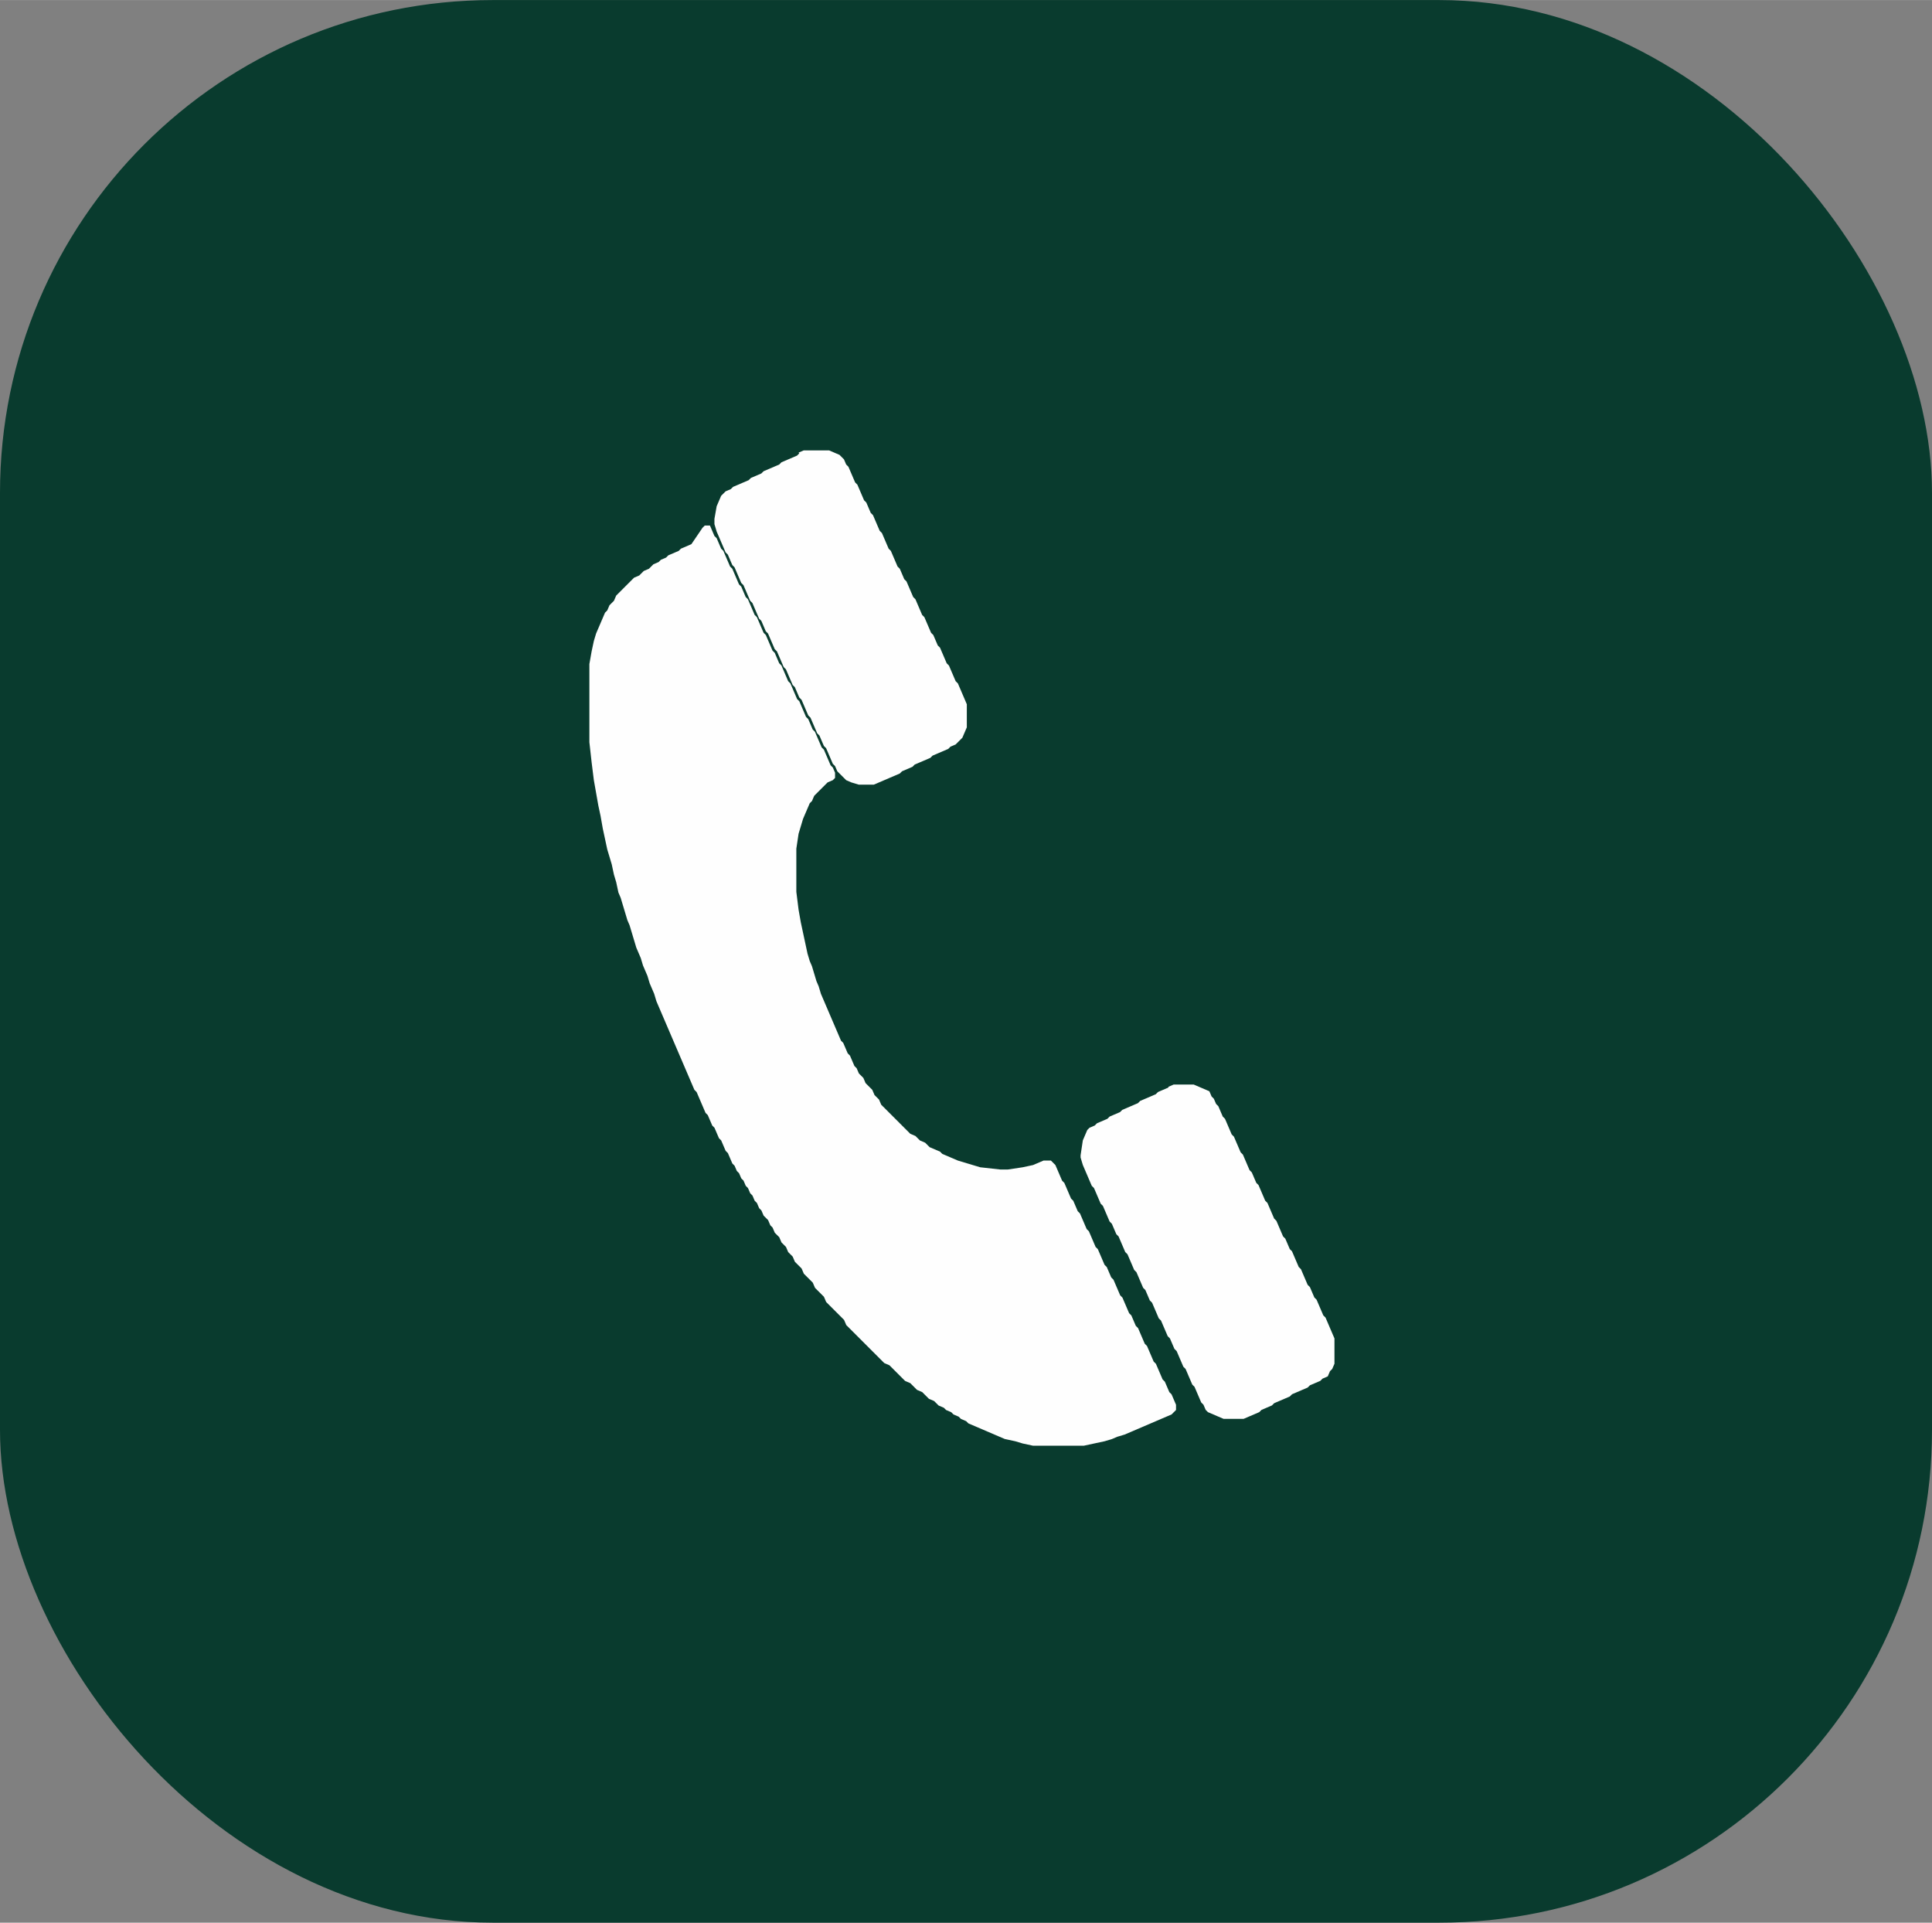 <?xml version="1.0" encoding="UTF-8"?>
<!DOCTYPE svg PUBLIC "-//W3C//DTD SVG 1.1//EN" "http://www.w3.org/Graphics/SVG/1.1/DTD/svg11.dtd">
<!-- Creator: CorelDRAW 2020 (64-Bit) -->
<svg xmlns="http://www.w3.org/2000/svg" xml:space="preserve" width="8.51mm" height="8.468mm" version="1.1" style="shape-rendering:geometricPrecision; text-rendering:geometricPrecision; image-rendering:optimizeQuality; fill-rule:evenodd; clip-rule:evenodd"
viewBox="0 0 25.96 25.83"
 xmlns:xlink="http://www.w3.org/1999/xlink"
 xmlns:xodm="http://www.corel.com/coreldraw/odm/2003">
 <rect x="0" y="0" width="25.96" height="25.83" fill="#808080" stroke="none"/>
 <defs>
  <style type="text/css">
   <![CDATA[
    .fil1 {fill:#FEFEFE}
    .fil0 {fill:#093B2E}
   ]]>
  </style>
 </defs>
 <g id="Layer_x0020_1">
  <rect class="fil0" x="-0" width="25.96" height="25.83" rx="6.62" ry="6.62"/>
  <path class="fil1" d="M10.74 6.09l-0.03 0.03 -0.07 0.03 -0.07 0.03 -0.07 0.03 -0.03 0.03 -0.07 0.03 -0.07 0.03 -0.07 0.03 -0.03 0.03 -0.07 0.03 -0.07 0.03 -0.03 0.03 -0.07 0.03 -0.07 0.03 -0.07 0.03 -0.03 0.03 -0.07 0.03 -0.03 0.03 -0.03 0.03 -0.03 0.07 -0.03 0.07 -0.03 0.17 0 0.07 0.03 0.1 0.03 0.07 0.03 0.07 0.03 0.07 0.03 0.07 0.03 0.03 0.03 0.07 0.03 0.07 0.03 0.03 0.03 0.07 0.03 0.07 0.03 0.07 0.03 0.03 0.03 0.07 0.03 0.07 0.03 0.07 0.03 0.03 0.03 0.07 0.03 0.07 0.03 0.07 0.03 0.03 0.03 0.07 0.03 0.07 0.03 0.03 0.03 0.07 0.03 0.07 0.03 0.07 0.03 0.03 0.03 0.07 0.03 0.07 0.03 0.07 0.03 0.03 0.03 0.07 0.03 0.07 0.03 0.07 0.03 0.03 0.03 0.07 0.03 0.07 0.03 0.03 0.03 0.07 0.03 0.07 0.03 0.07 0.03 0.03 0.03 0.07 0.03 0.07 0.03 0.07 0.03 0.03 0.03 0.07 0.03 0.07 0.03 0.03 0.03 0.07 0.03 0.07 0.03 0.07 0.03 0.03 0.03 0.07 0.03 0.03 0.03 0.03 0.03 0.03 0.03 0.03 0.07 0.03 0.1 0.03 0.2 0 0.07 -0.03 0.07 -0.03 0.07 -0.03 0.07 -0.03 0.07 -0.03 0.03 -0.03 0.07 -0.03 0.07 -0.03 0.03 -0.03 0.07 -0.03 0.07 -0.03 0.07 -0.03 0.03 -0.03 0.07 -0.03 0.07 -0.03 0.07 -0.03 0.03 -0.03 0.07 -0.03 0.03 -0.03 0.03 -0.03 0.03 -0.03 0.03 -0.07 0.03 -0.07 0 -0.31 -0.03 -0.07 -0.03 -0.07 -0.03 -0.07 -0.03 -0.07 -0.03 -0.03 -0.03 -0.07 -0.03 -0.07 -0.03 -0.07 -0.03 -0.03 -0.03 -0.07 -0.03 -0.07 -0.03 -0.07 -0.03 -0.03 -0.03 -0.07 -0.03 -0.07 -0.03 -0.03 -0.03 -0.07 -0.03 -0.07 -0.03 -0.07 -0.03 -0.03 -0.03 -0.07 -0.03 -0.07 -0.03 -0.07 -0.03 -0.03 -0.03 -0.07 -0.03 -0.07 -0.03 -0.07 -0.03 -0.03 -0.03 -0.07 -0.03 -0.07 -0.03 -0.03 -0.03 -0.07 -0.03 -0.07 -0.03 -0.07 -0.03 -0.03 -0.03 -0.07 -0.03 -0.07 -0.03 -0.07 -0.03 -0.03 -0.03 -0.07 -0.03 -0.07 -0.03 -0.07 -0.03 -0.03 -0.03 -0.07 -0.03 -0.07 -0.03 -0.03 -0.03 -0.07 -0.03 -0.07 -0.03 -0.07 -0.03 -0.03 -0.03 -0.07 -0.03 -0.07 -0.03 -0.07 -0.03 -0.03 -0.03 -0.07 -0.03 -0.03 -0.03 -0.03 -0.07 -0.03 -0.07 -0.03 -0.34 0 -0.07 0.03zm4.96 8.52l-0.07 0.03 -0.07 0.03 -0.03 0.03 -0.07 0.03 -0.07 0.03 -0.07 0.03 -0.03 0.03 -0.07 0.03 -0.07 0.03 -0.07 0.03 -0.03 0.03 -0.07 0.03 -0.07 0.03 -0.03 0.03 -0.07 0.03 -0.07 0.03 -0.03 0.03 -0.07 0.03 -0.03 0.03 -0.03 0.07 -0.03 0.07 -0.03 0.2 0 0.03 0.03 0.1 0.03 0.07 0.03 0.07 0.03 0.07 0.03 0.07 0.03 0.03 0.03 0.07 0.03 0.07 0.03 0.07 0.03 0.03 0.03 0.07 0.03 0.07 0.03 0.07 0.03 0.03 0.03 0.07 0.03 0.07 0.03 0.03 0.03 0.07 0.03 0.07 0.03 0.07 0.03 0.03 0.03 0.07 0.03 0.07 0.03 0.07 0.03 0.03 0.03 0.07 0.03 0.07 0.03 0.07 0.03 0.03 0.03 0.07 0.03 0.07 0.03 0.03 0.03 0.07 0.03 0.07 0.03 0.07 0.03 0.03 0.03 0.07 0.03 0.07 0.03 0.07 0.03 0.03 0.03 0.07 0.03 0.07 0.03 0.03 0.03 0.07 0.03 0.07 0.03 0.07 0.03 0.03 0.03 0.07 0.03 0.07 0.03 0.07 0.03 0.03 0.03 0.07 0.03 0.07 0.03 0.07 0.03 0.03 0.03 0.07 0.03 0.03 0.07 0.03 0.07 0.03 0.07 0.03 0.27 0 0.07 -0.03 0.07 -0.03 0.07 -0.03 0.03 -0.03 0.07 -0.03 0.07 -0.03 0.03 -0.03 0.07 -0.03 0.07 -0.03 0.07 -0.03 0.03 -0.03 0.07 -0.03 0.07 -0.03 0.07 -0.03 0.03 -0.03 0.07 -0.03 0.07 -0.03 0.03 -0.03 0.07 -0.03 0.03 -0.07 0.03 -0.03 0.03 -0.07 0 -0.34 -0.03 -0.07 -0.03 -0.07 -0.03 -0.07 -0.03 -0.07 -0.03 -0.03 -0.03 -0.07 -0.03 -0.07 -0.03 -0.07 -0.03 -0.03 -0.03 -0.07 -0.03 -0.07 -0.03 -0.03 -0.03 -0.07 -0.03 -0.07 -0.03 -0.07 -0.03 -0.03 -0.03 -0.07 -0.03 -0.07 -0.03 -0.07 -0.03 -0.03 -0.03 -0.07 -0.03 -0.07 -0.03 -0.03 -0.03 -0.07 -0.03 -0.07 -0.03 -0.07 -0.03 -0.03 -0.03 -0.07 -0.03 -0.07 -0.03 -0.07 -0.03 -0.03 -0.03 -0.07 -0.03 -0.07 -0.03 -0.07 -0.03 -0.03 -0.03 -0.07 -0.03 -0.07 -0.03 -0.03 -0.03 -0.07 -0.03 -0.07 -0.03 -0.07 -0.03 -0.03 -0.03 -0.07 -0.03 -0.07 -0.03 -0.07 -0.03 -0.03 -0.03 -0.07 -0.03 -0.07 -0.03 -0.07 -0.03 -0.03 -0.03 -0.07 -0.03 -0.07 -0.03 -0.03 -0.03 -0.07 -0.03 -0.03 -0.03 -0.07 -0.07 -0.03 -0.07 -0.03 -0.07 -0.03 -0.27 0 -0.07 0.03zm-6.41 -7.3l-0.07 0.03 -0.07 0.03 -0.03 0.03 -0.07 0.03 -0.07 0.03 -0.03 0.03 -0.07 0.03 -0.03 0.03 -0.07 0.03 -0.03 0.03 -0.03 0.03 -0.07 0.03 -0.03 0.03 -0.03 0.03 -0.07 0.03 -0.03 0.03 -0.03 0.03 -0.03 0.03 -0.03 0.03 -0.03 0.03 -0.03 0.03 -0.03 0.03 -0.03 0.03 -0.03 0.07 -0.03 0.03 -0.03 0.03 -0.03 0.07 -0.03 0.03 -0.03 0.07 -0.03 0.07 -0.03 0.07 -0.03 0.07 -0.03 0.1 -0.03 0.14 -0.03 0.17 0 1.05 0.03 0.27 0.03 0.24 0.03 0.17 0.03 0.17 0.03 0.14 0.03 0.17 0.03 0.14 0.03 0.14 0.03 0.1 0.03 0.1 0.03 0.14 0.03 0.1 0.03 0.14 0.03 0.07 0.03 0.1 0.03 0.1 0.03 0.1 0.03 0.07 0.03 0.1 0.03 0.1 0.03 0.1 0.03 0.07 0.03 0.07 0.03 0.1 0.03 0.07 0.03 0.07 0.03 0.1 0.03 0.07 0.03 0.07 0.03 0.1 0.03 0.07 0.03 0.07 0.03 0.07 0.03 0.07 0.03 0.07 0.03 0.07 0.03 0.07 0.03 0.07 0.03 0.07 0.03 0.07 0.03 0.07 0.03 0.07 0.03 0.07 0.03 0.07 0.03 0.07 0.03 0.07 0.03 0.07 0.03 0.03 0.03 0.07 0.03 0.07 0.03 0.07 0.03 0.07 0.03 0.03 0.03 0.07 0.03 0.07 0.03 0.03 0.03 0.07 0.03 0.07 0.03 0.03 0.03 0.07 0.03 0.07 0.03 0.03 0.03 0.07 0.03 0.07 0.03 0.03 0.03 0.07 0.03 0.03 0.03 0.07 0.03 0.03 0.03 0.07 0.03 0.03 0.03 0.07 0.03 0.03 0.03 0.07 0.03 0.03 0.03 0.07 0.03 0.03 0.03 0.07 0.03 0.03 0.03 0.03 0.03 0.07 0.03 0.03 0.03 0.07 0.03 0.03 0.03 0.03 0.03 0.07 0.03 0.03 0.03 0.03 0.03 0.07 0.03 0.03 0.03 0.03 0.03 0.07 0.03 0.03 0.03 0.03 0.03 0.03 0.03 0.07 0.03 0.03 0.03 0.03 0.03 0.03 0.03 0.03 0.03 0.07 0.03 0.03 0.03 0.03 0.03 0.03 0.03 0.03 0.03 0.07 0.03 0.03 0.03 0.03 0.03 0.03 0.03 0.03 0.03 0.03 0.03 0.03 0.03 0.03 0.03 0.03 0.03 0.07 0.03 0.03 0.03 0.03 0.03 0.03 0.03 0.03 0.03 0.03 0.03 0.03 0.03 0.03 0.03 0.03 0.03 0.03 0.03 0.03 0.03 0.03 0.03 0.03 0.03 0.03 0.03 0.03 0.03 0.03 0.03 0.03 0.03 0.03 0.07 0.03 0.03 0.03 0.03 0.03 0.03 0.03 0.03 0.03 0.03 0.03 0.03 0.03 0.03 0.03 0.07 0.03 0.03 0.03 0.03 0.03 0.03 0.03 0.07 0.03 0.03 0.03 0.03 0.03 0.03 0.03 0.07 0.03 0.03 0.03 0.03 0.03 0.07 0.03 0.03 0.03 0.07 0.03 0.03 0.03 0.07 0.03 0.03 0.03 0.07 0.03 0.03 0.03 0.07 0.03 0.07 0.03 0.07 0.03 0.07 0.03 0.07 0.03 0.07 0.03 0.07 0.03 0.14 0.03 0.1 0.03 0.14 0.03 0.68 0 0.14 -0.03 0.14 -0.03 0.1 -0.03 0.07 -0.03 0.1 -0.03 0.07 -0.03 0.07 -0.03 0.07 -0.03 0.07 -0.03 0.07 -0.03 0.07 -0.03 0.07 -0.03 0.07 -0.03 0.07 -0.03 0.03 -0.03 0.03 -0.03 0 -0.07 -0.03 -0.07 -0.03 -0.07 -0.03 -0.03 -0.03 -0.07 -0.03 -0.07 -0.03 -0.03 -0.03 -0.07 -0.03 -0.07 -0.03 -0.07 -0.03 -0.03 -0.03 -0.07 -0.03 -0.07 -0.03 -0.07 -0.03 -0.03 -0.03 -0.07 -0.03 -0.07 -0.03 -0.07 -0.03 -0.03 -0.03 -0.07 -0.03 -0.07 -0.03 -0.03 -0.03 -0.07 -0.03 -0.07 -0.03 -0.07 -0.03 -0.03 -0.03 -0.07 -0.03 -0.07 -0.03 -0.07 -0.03 -0.03 -0.03 -0.07 -0.03 -0.07 -0.03 -0.03 -0.03 -0.07 -0.03 -0.07 -0.03 -0.07 -0.03 -0.03 -0.03 -0.07 -0.03 -0.07 -0.03 -0.07 -0.03 -0.03 -0.03 -0.07 -0.03 -0.07 -0.03 -0.07 -0.03 -0.03 -0.03 -0.07 -0.03 -0.07 -0.03 -0.03 -0.03 -0.07 -0.03 -0.07 -0.03 -0.07 -0.03 -0.03 -0.03 -0.07 -0.03 -0.07 -0.03 -0.07 -0.03 -0.03 -0.03 -0.03 -0.1 0 -0.07 0.03 -0.07 0.03 -0.14 0.03 -0.2 0.03 -0.1 0 -0.27 -0.03 -0.1 -0.03 -0.1 -0.03 -0.1 -0.03 -0.07 -0.03 -0.07 -0.03 -0.07 -0.03 -0.03 -0.03 -0.07 -0.03 -0.07 -0.03 -0.03 -0.03 -0.03 -0.03 -0.07 -0.03 -0.03 -0.03 -0.03 -0.03 -0.07 -0.03 -0.03 -0.03 -0.03 -0.03 -0.03 -0.03 -0.03 -0.03 -0.03 -0.03 -0.03 -0.03 -0.03 -0.03 -0.03 -0.03 -0.03 -0.03 -0.03 -0.03 -0.03 -0.03 -0.03 -0.03 -0.03 -0.03 -0.03 -0.07 -0.03 -0.03 -0.03 -0.03 -0.03 -0.07 -0.03 -0.03 -0.03 -0.03 -0.03 -0.03 -0.03 -0.07 -0.03 -0.03 -0.03 -0.03 -0.03 -0.07 -0.03 -0.03 -0.03 -0.07 -0.03 -0.07 -0.03 -0.03 -0.03 -0.07 -0.03 -0.07 -0.03 -0.03 -0.03 -0.07 -0.03 -0.07 -0.03 -0.07 -0.03 -0.07 -0.03 -0.07 -0.03 -0.07 -0.03 -0.07 -0.03 -0.07 -0.03 -0.07 -0.03 -0.1 -0.03 -0.07 -0.03 -0.1 -0.03 -0.1 -0.03 -0.07 -0.03 -0.1 -0.03 -0.14 -0.03 -0.14 -0.03 -0.14 -0.03 -0.17 -0.03 -0.24 0 -0.58 0.03 -0.2 0.03 -0.1 0.03 -0.1 0.03 -0.07 0.03 -0.07 0.03 -0.07 0.03 -0.03 0.03 -0.07 0.03 -0.03 0.03 -0.03 0.03 -0.03 0.03 -0.03 0.03 -0.03 0.03 -0.03 0.07 -0.03 0.03 -0.03 0 -0.07 -0.03 -0.07 -0.03 -0.03 -0.03 -0.07 -0.03 -0.07 -0.03 -0.07 -0.03 -0.03 -0.03 -0.07 -0.03 -0.07 -0.03 -0.07 -0.03 -0.03 -0.03 -0.07 -0.03 -0.07 -0.03 -0.03 -0.03 -0.07 -0.03 -0.07 -0.03 -0.07 -0.03 -0.03 -0.03 -0.07 -0.03 -0.07 -0.03 -0.07 -0.03 -0.03 -0.03 -0.07 -0.03 -0.07 -0.03 -0.07 -0.03 -0.03 -0.03 -0.07 -0.03 -0.07 -0.03 -0.03 -0.03 -0.07 -0.03 -0.07 -0.03 -0.07 -0.03 -0.03 -0.03 -0.07 -0.03 -0.07 -0.03 -0.07 -0.03 -0.03 -0.03 -0.07 -0.03 -0.07 -0.03 -0.07 -0.03 -0.03 -0.03 -0.07 -0.03 -0.07 -0.03 -0.03 -0.03 -0.07 -0.03 -0.07 -0.03 -0.07 -0.03 -0.03 -0.03 -0.07 -0.03 -0.07 -0.03 -0.07 -0.03 -0.03 -0.03 -0.07 -0.03 -0.07 -0.03 -0.03 -0.03 -0.07 -0.03 -0.07 -0.07 0 -0.03 0.03z"/>
 </g>
</svg>
